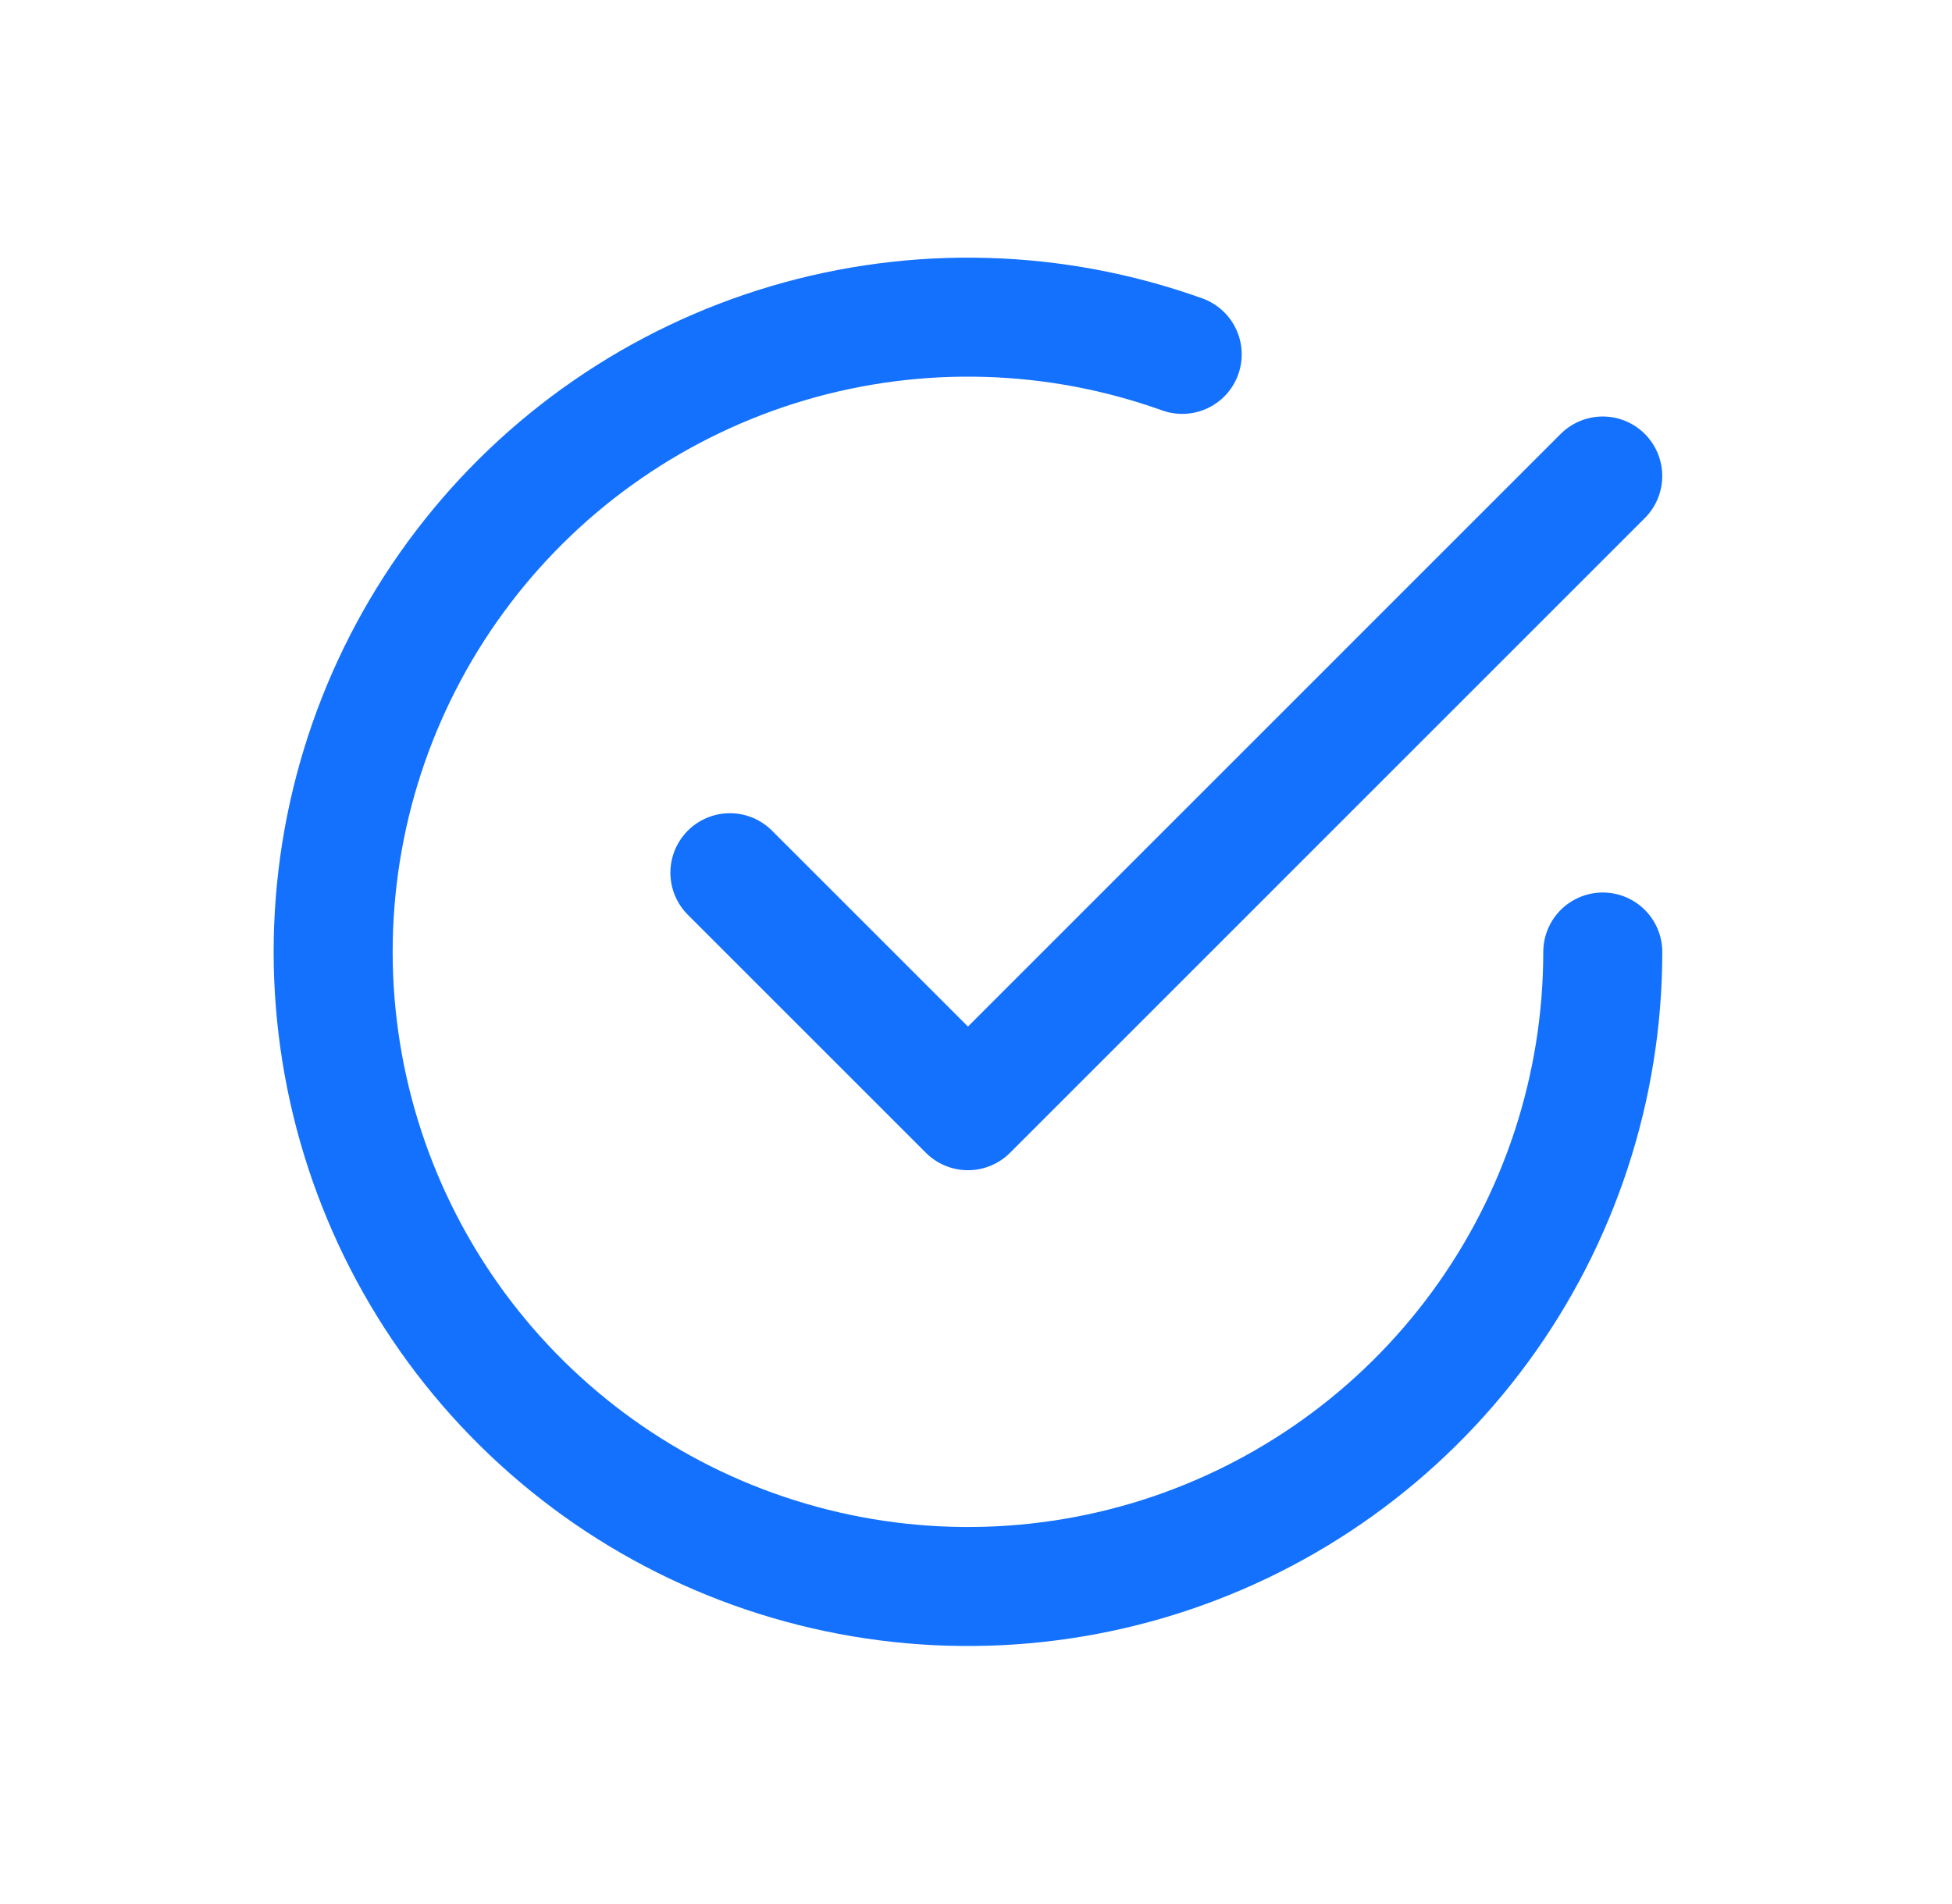 <svg width="41" height="40" viewBox="0 0 41 40" fill="none" xmlns="http://www.w3.org/2000/svg">
<path d="M15.331 18.334L20.331 23.334L33.664 10" stroke="#1371FE" stroke-width="2.5" stroke-linecap="round" stroke-linejoin="round"/>
<path d="M33.665 20C33.664 22.833 32.761 25.592 31.087 27.877C29.412 30.162 27.054 31.854 24.353 32.709C21.652 33.563 18.75 33.535 16.066 32.629C13.382 31.723 11.057 29.985 9.427 27.669C7.797 25.352 6.947 22.576 7 19.744C7.054 16.912 8.008 14.17 9.725 11.917C11.441 9.663 13.831 8.015 16.547 7.211C19.263 6.407 22.165 6.489 24.831 7.445" stroke="#1371FE" stroke-width="2.5" stroke-linecap="round" stroke-linejoin="round"/>
</svg>
